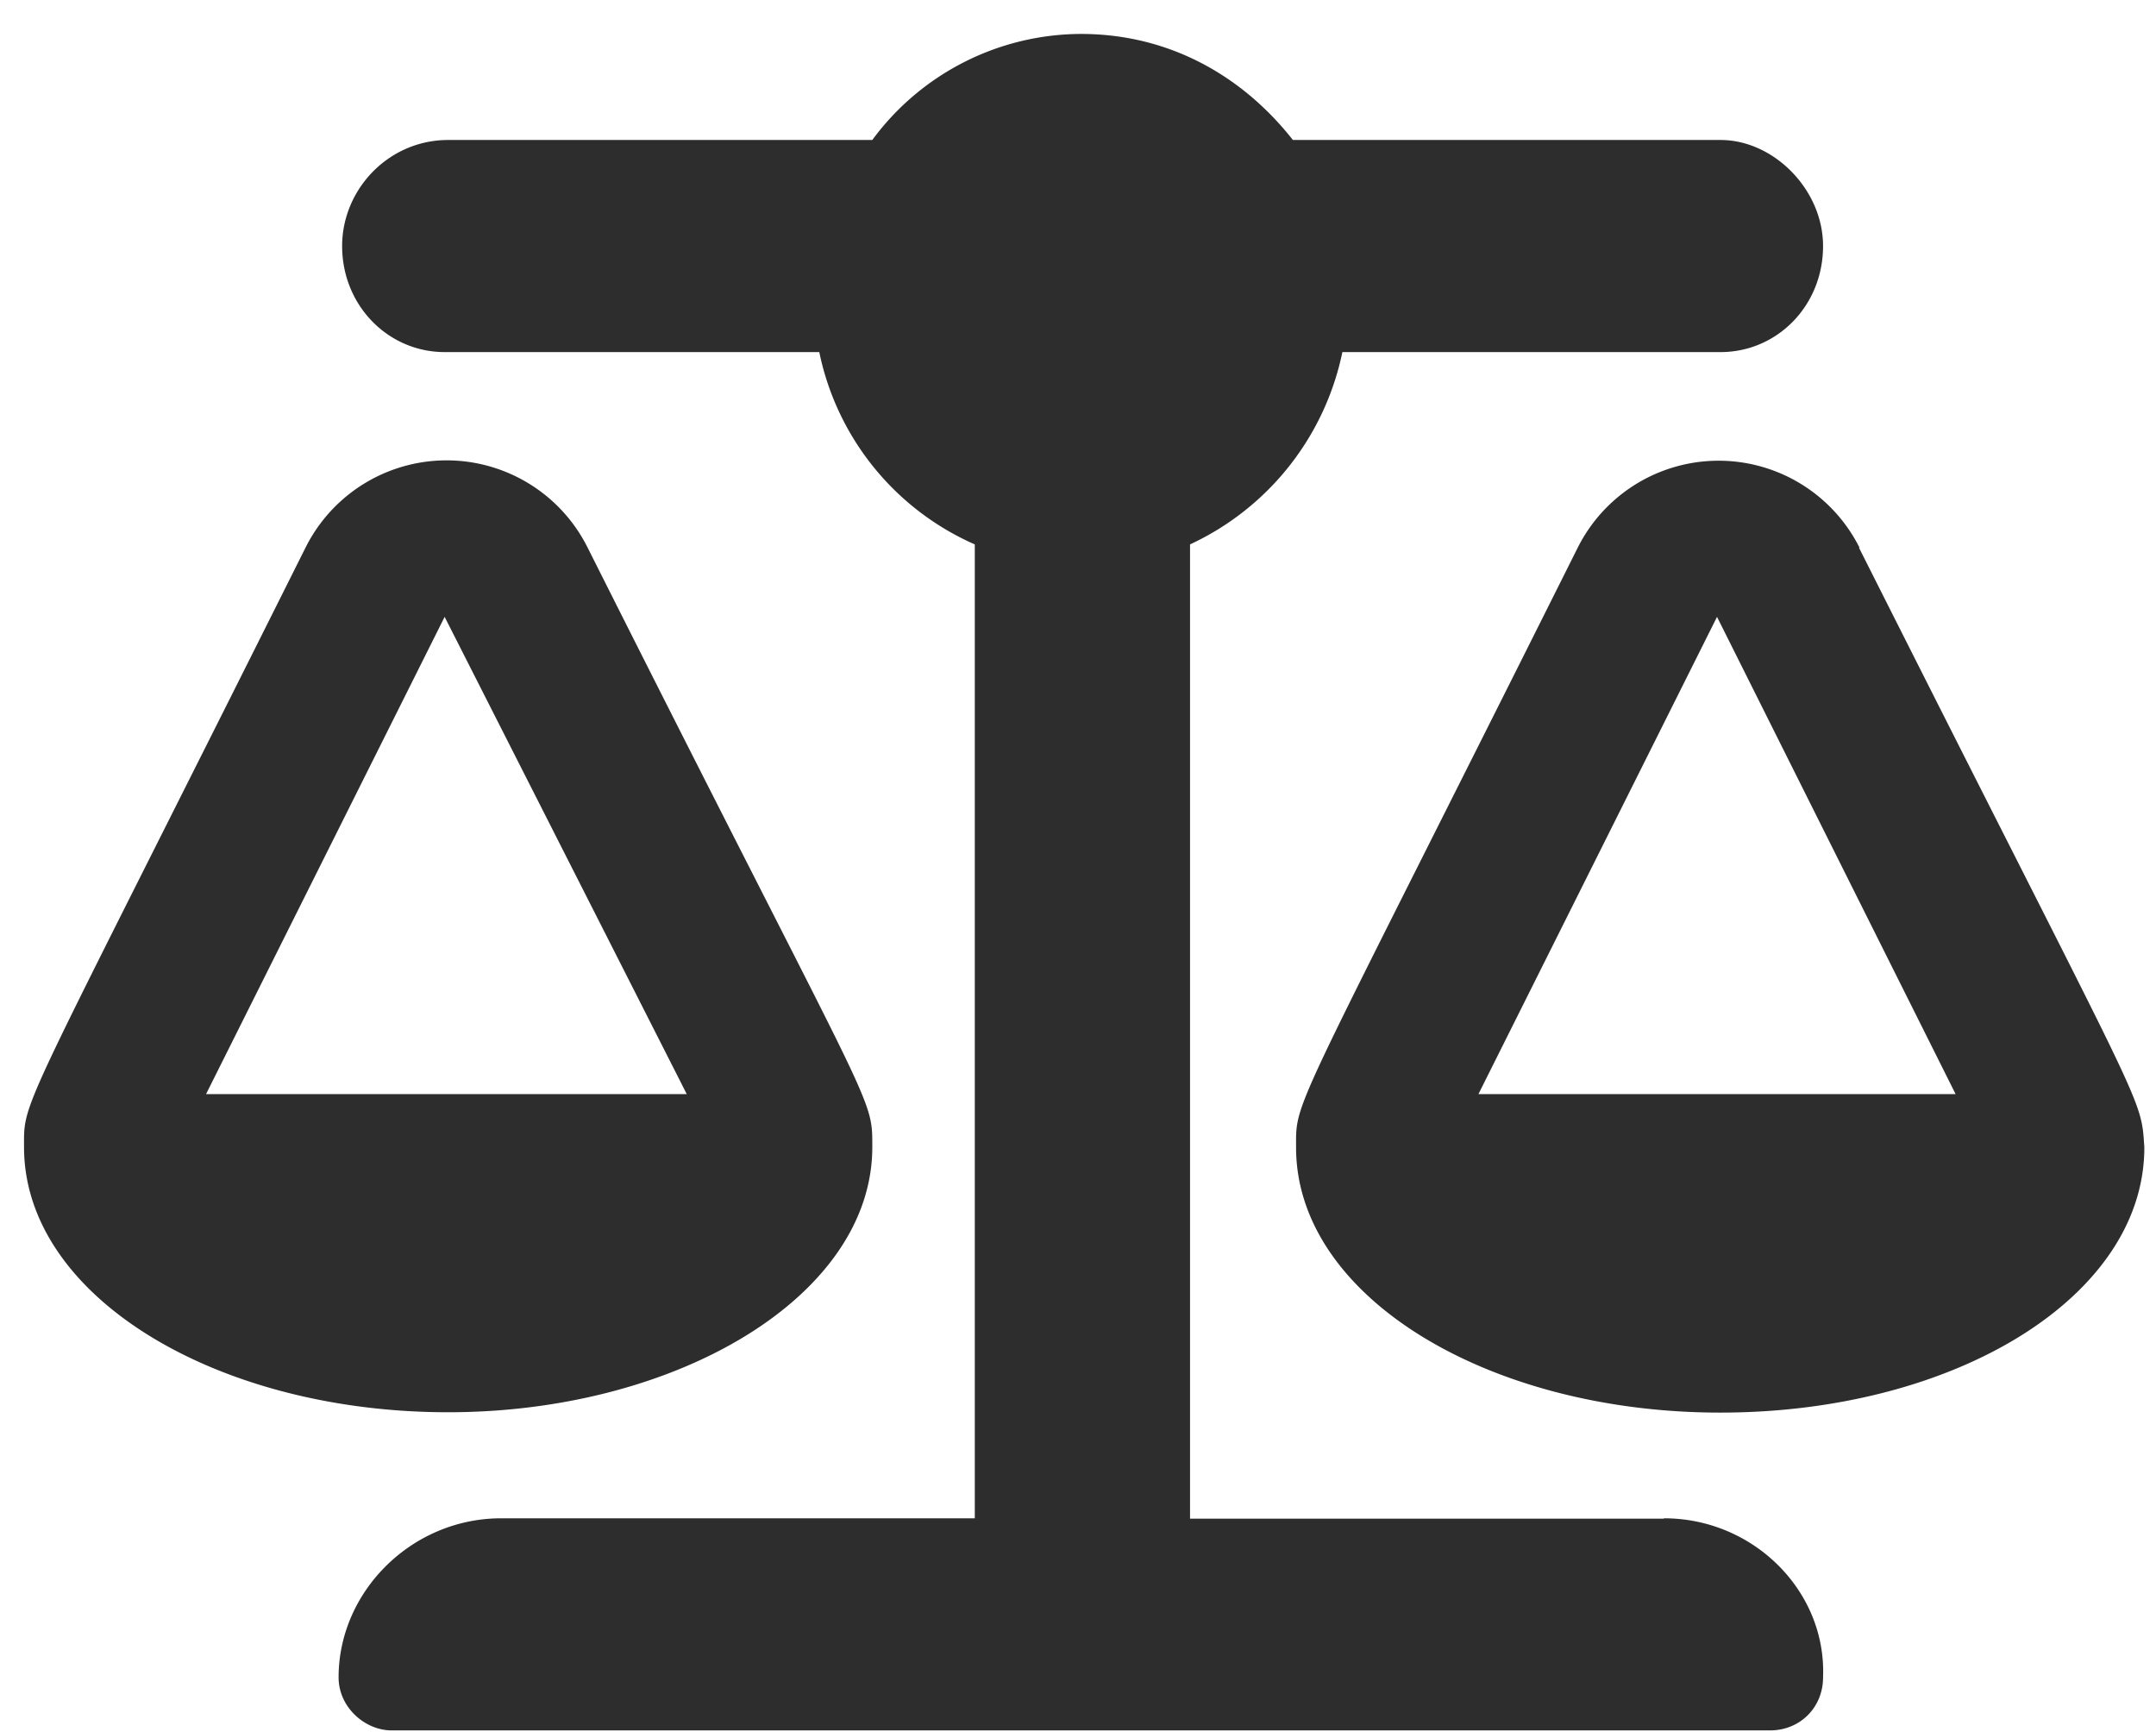 <svg xmlns="http://www.w3.org/2000/svg" width="61" height="49" fill="none"><path fill="#2D2D2D" d="M52.6 15.5c8.16 16.21 7.97 15.46 8.07 16.96 0 4.22-5.35 7.5-12 7.5-6.56 0-12-3.28-12-7.5 0-1.4-.19-.65 7.97-16.97a4.46 4.46 0 0 1 7.97 0ZM41.83 30.95h13.5l-6.75-13.5-6.75 13.5Zm-17.15 1.5c0 4.22-5.53 7.5-12 7.5-6.56 0-12-3.28-12-7.5 0-1.4-.19-.65 7.97-16.97a4.46 4.46 0 0 1 7.97 0c8.15 16.22 8.06 15.47 8.06 16.97Zm-12.1-15-6.75 13.5h13.6l-6.85-13.5Zm34.5 25.5c2.54 0 4.6 2.07 4.5 4.5 0 .85-.65 1.5-1.5 1.5h-39c-.75 0-1.5-.65-1.5-1.5 0-2.43 2.07-4.5 4.6-4.5h13.4V15.4a7.62 7.62 0 0 1-4.4-5.44h-10.6c-1.59 0-2.9-1.31-2.9-3 0-1.6 1.31-3 3-3h12a7.36 7.36 0 0 1 5.9-3c2.54 0 4.6 1.22 6 3h12.1c1.5 0 2.9 1.4 2.9 3 0 1.69-1.3 3-2.9 3H37.98a7.72 7.72 0 0 1-4.31 5.44v27.56h13.4Z"/></svg>